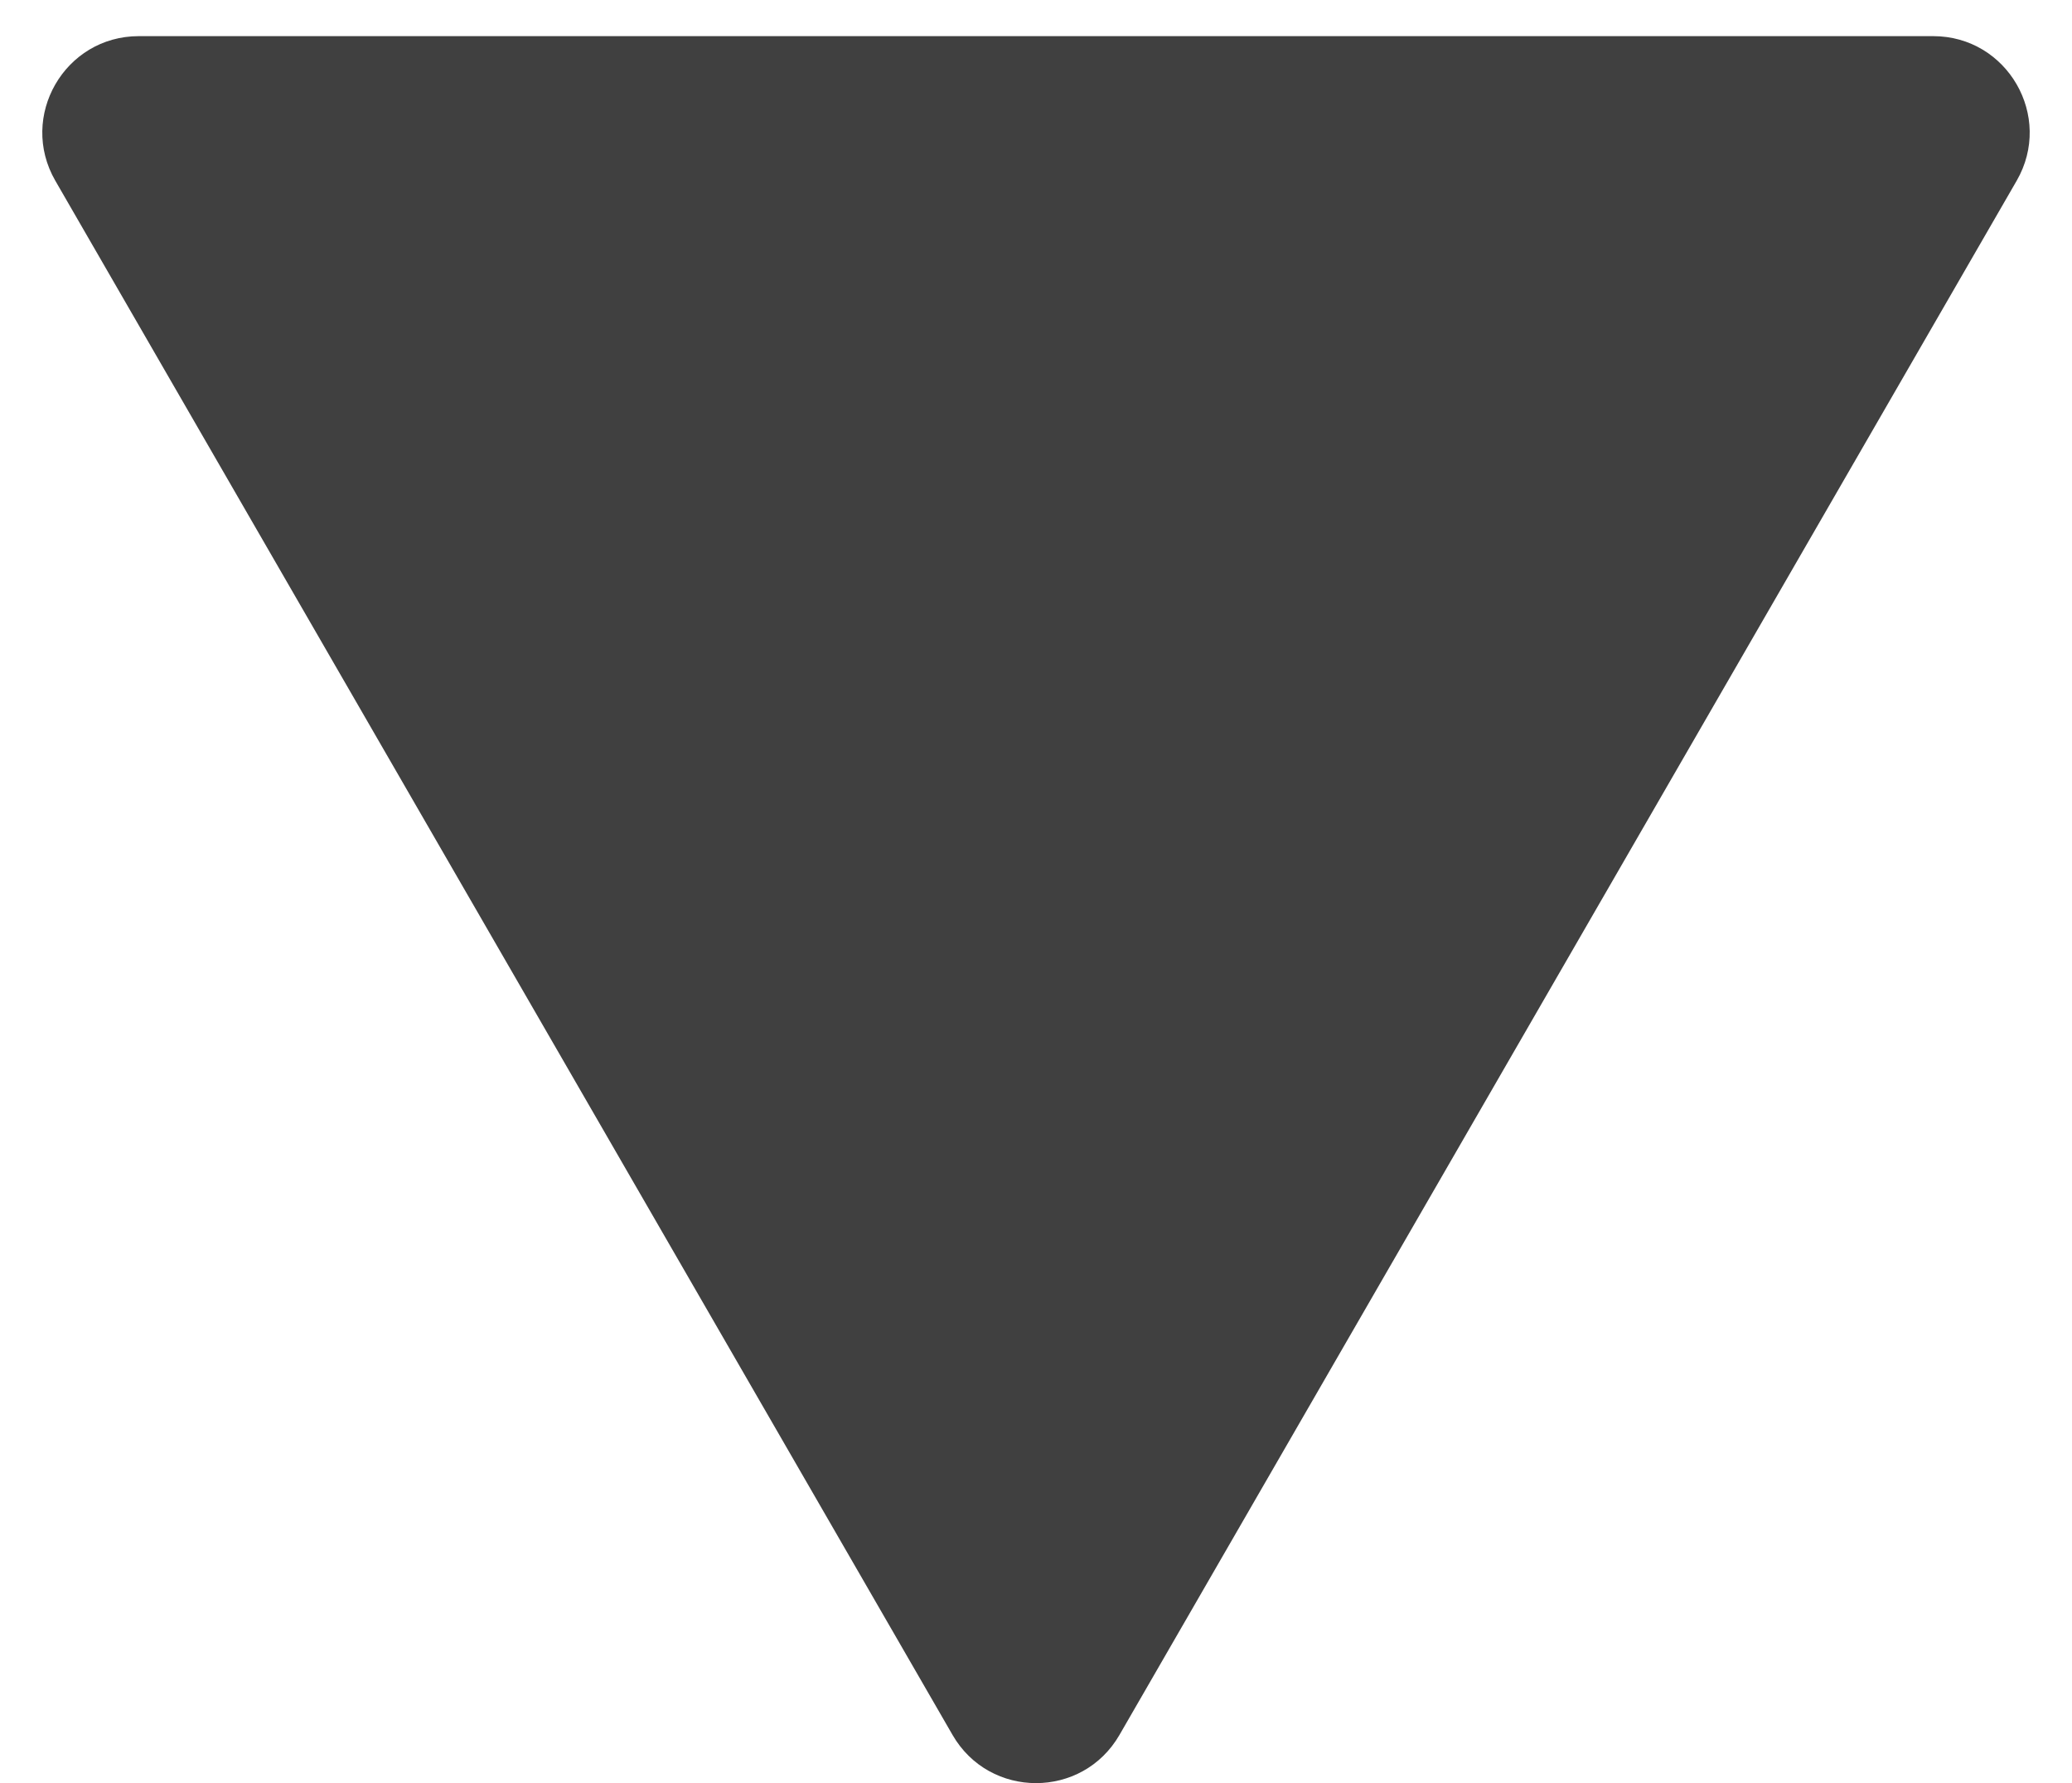 <?xml version="1.0" encoding="UTF-8"?> <svg xmlns="http://www.w3.org/2000/svg" width="43" height="37" viewBox="0 0 43 37" fill="none"><path d="M23.232 36C22.462 37.333 20.538 37.333 19.768 36L1.148 3.75C0.379 2.417 1.341 0.75 2.88 0.75L40.12 0.75C41.659 0.75 42.621 2.417 41.852 3.75L23.232 36Z" fill="#404040"></path></svg> 